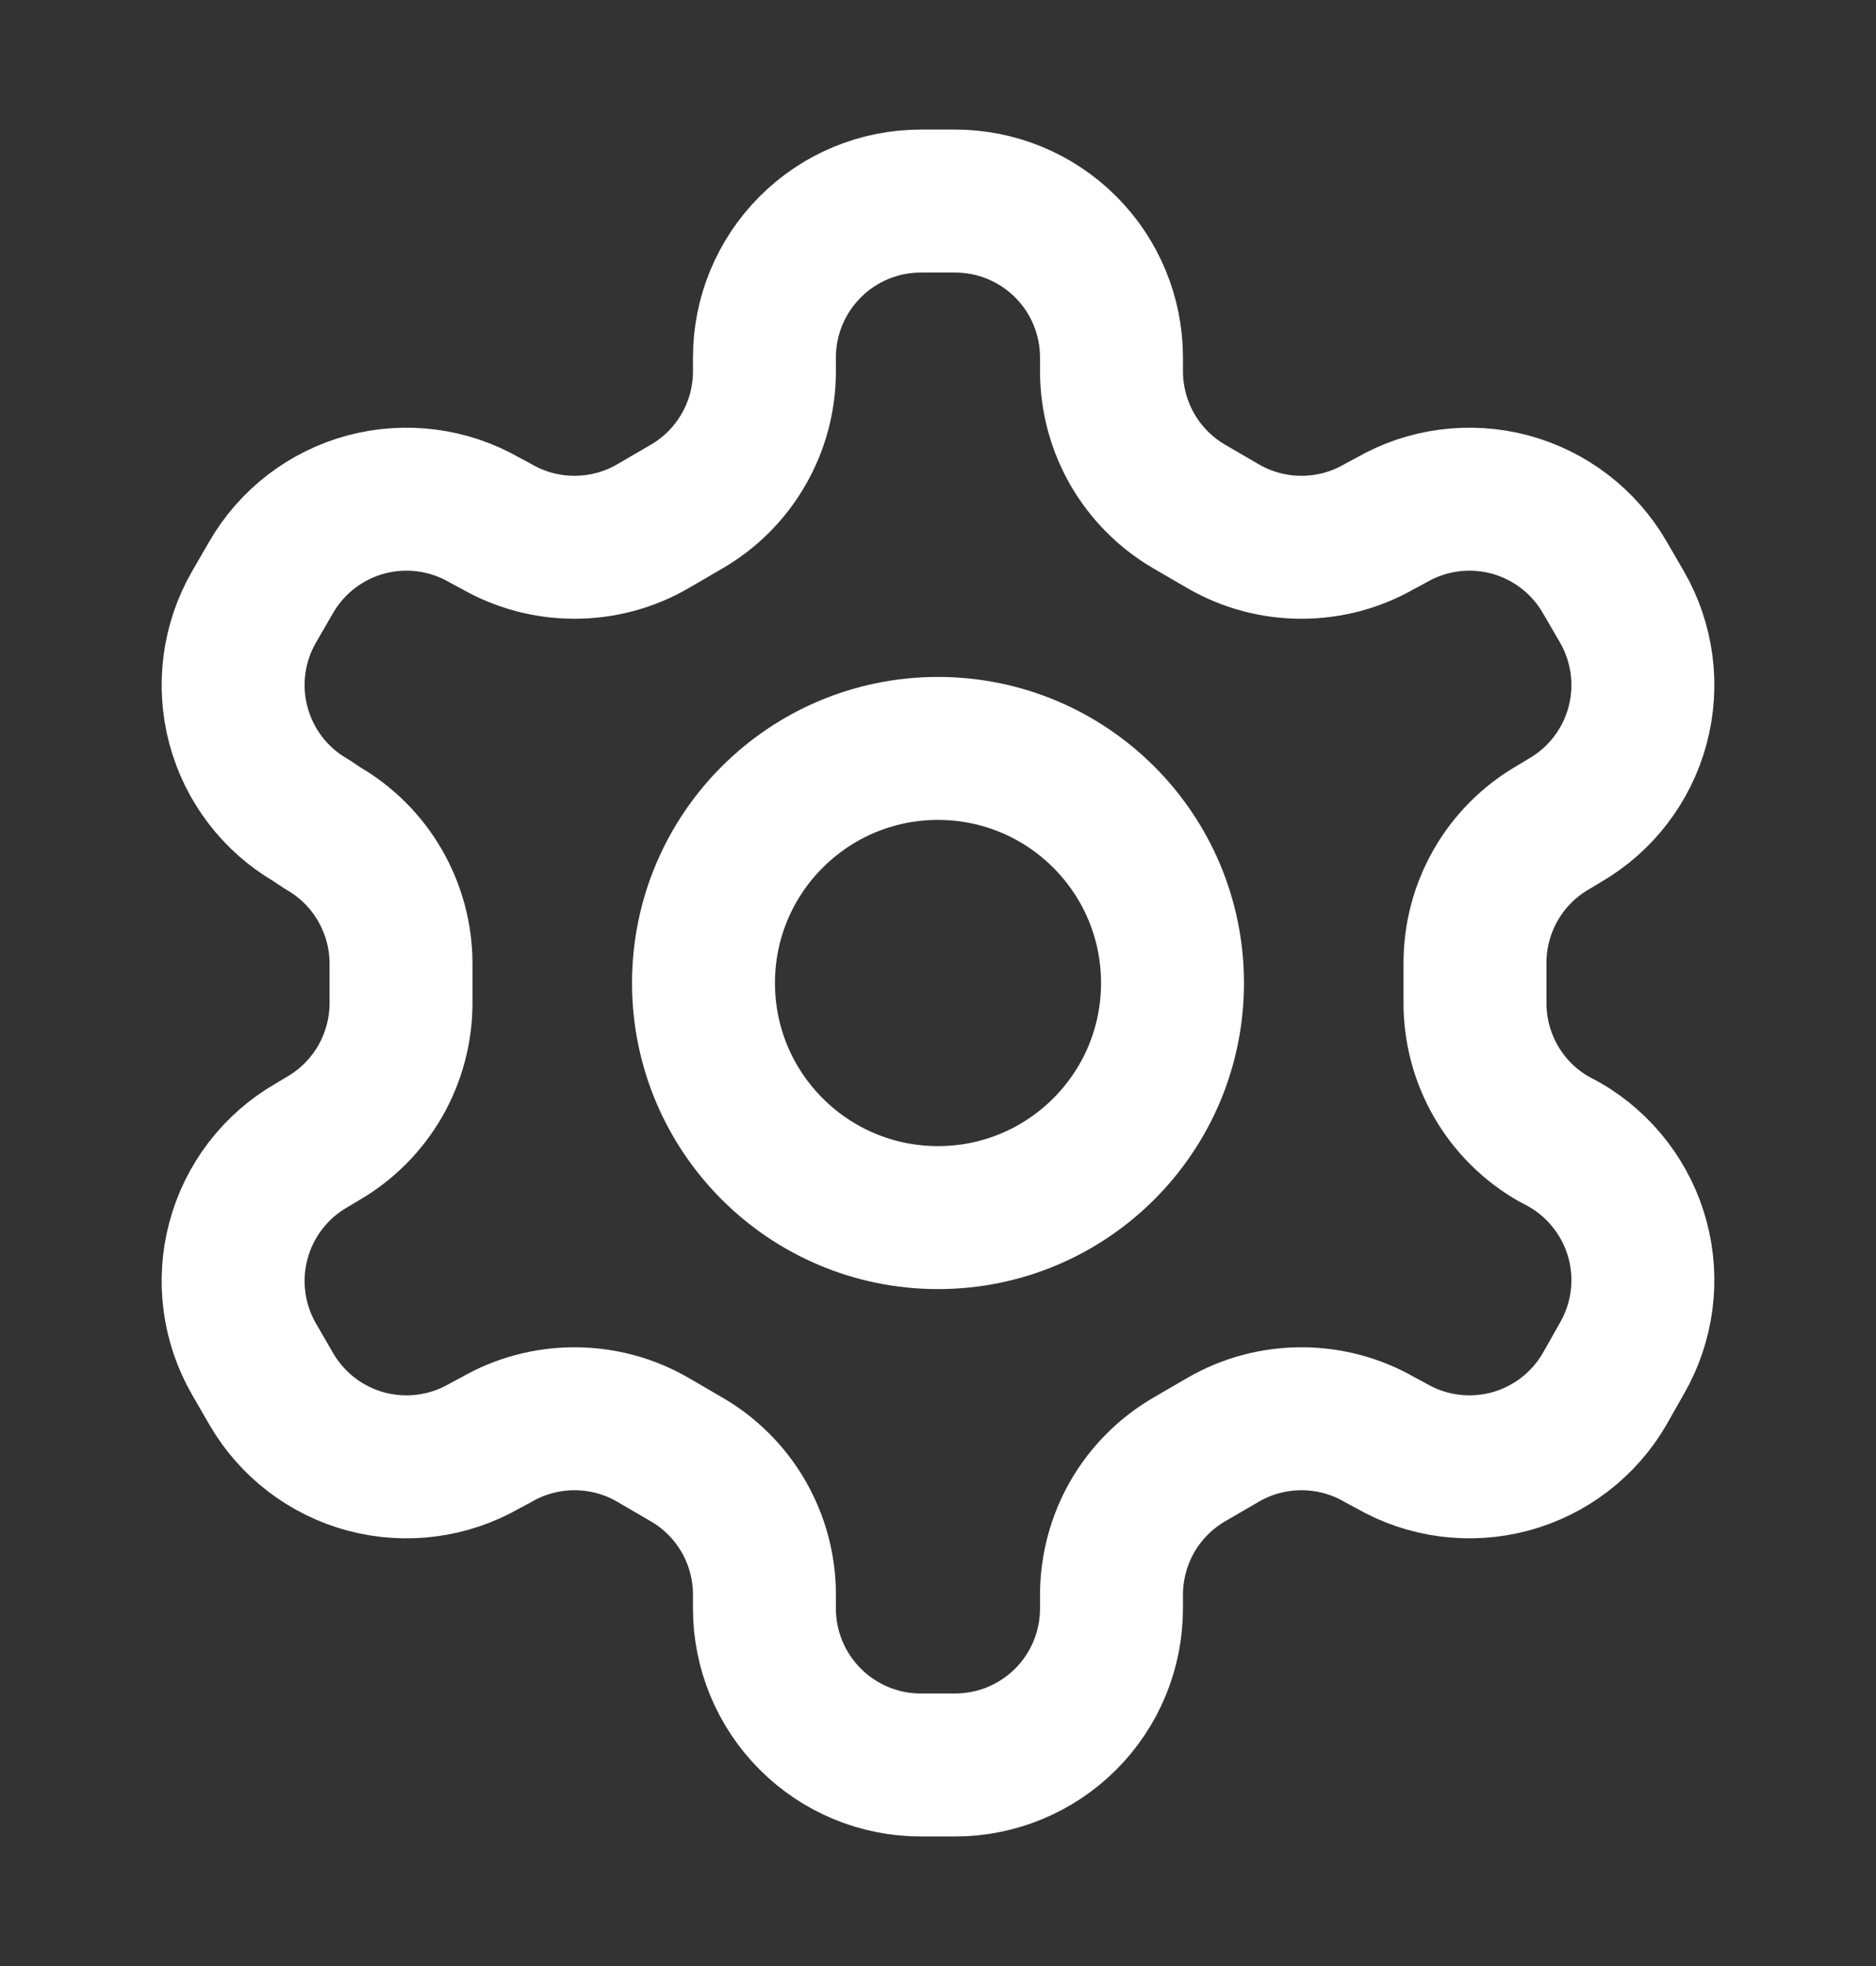 <svg width="21" height="22" viewBox="0 0 21 22" fill="none" xmlns="http://www.w3.org/2000/svg">
<rect x="0" y="0" width="21" height="22" fill="#333333" stroke="none"/>
<g id="lucide:settings">
<g id="Group">
<path id="Vector" d="M10.692 2.25H10.307C9.843 2.25 9.398 2.434 9.07 2.763C8.742 3.091 8.557 3.536 8.557 4V4.157C8.557 4.464 8.476 4.766 8.322 5.031C8.169 5.297 7.948 5.518 7.682 5.671L7.306 5.89C7.04 6.044 6.738 6.124 6.431 6.124C6.124 6.124 5.822 6.044 5.556 5.89L5.425 5.82C5.023 5.588 4.546 5.526 4.098 5.645C3.65 5.765 3.268 6.058 3.036 6.459L2.844 6.791C2.612 7.193 2.549 7.67 2.669 8.118C2.789 8.566 3.081 8.948 3.482 9.18L3.614 9.268C3.878 9.42 4.098 9.639 4.251 9.903C4.405 10.168 4.487 10.467 4.489 10.773V11.219C4.49 11.527 4.409 11.83 4.256 12.098C4.102 12.365 3.881 12.587 3.614 12.741L3.482 12.82C3.081 13.052 2.789 13.434 2.669 13.882C2.549 14.33 2.612 14.807 2.844 15.209L3.036 15.541C3.268 15.942 3.65 16.235 4.098 16.355C4.546 16.474 5.023 16.412 5.425 16.18L5.556 16.11C5.822 15.956 6.124 15.876 6.431 15.876C6.738 15.876 7.04 15.956 7.306 16.11L7.682 16.329C7.948 16.482 8.169 16.703 8.322 16.968C8.476 17.234 8.557 17.536 8.557 17.843V18C8.557 18.464 8.742 18.909 9.07 19.237C9.398 19.566 9.843 19.75 10.307 19.75H10.692C11.156 19.75 11.601 19.566 11.93 19.237C12.258 18.909 12.442 18.464 12.442 18V17.843C12.443 17.536 12.524 17.234 12.677 16.968C12.831 16.703 13.052 16.482 13.317 16.329L13.694 16.11C13.96 15.956 14.261 15.876 14.569 15.876C14.876 15.876 15.178 15.956 15.444 16.11L15.575 16.18C15.976 16.412 16.453 16.474 16.901 16.355C17.349 16.235 17.731 15.942 17.963 15.541L18.156 15.2C18.388 14.798 18.451 14.321 18.331 13.873C18.211 13.426 17.918 13.044 17.517 12.811L17.386 12.741C17.119 12.587 16.897 12.365 16.744 12.098C16.59 11.83 16.51 11.527 16.511 11.219V10.781C16.51 10.473 16.59 10.17 16.744 9.902C16.897 9.635 17.119 9.413 17.386 9.259L17.517 9.18C17.918 8.948 18.211 8.566 18.331 8.118C18.451 7.67 18.388 7.193 18.156 6.791L17.963 6.459C17.731 6.058 17.349 5.765 16.901 5.645C16.453 5.526 15.976 5.588 15.575 5.82L15.444 5.89C15.178 6.044 14.876 6.124 14.569 6.124C14.261 6.124 13.96 6.044 13.694 5.89L13.317 5.671C13.052 5.518 12.831 5.297 12.677 5.031C12.524 4.766 12.443 4.464 12.442 4.157V4C12.442 3.536 12.258 3.091 11.93 2.763C11.601 2.434 11.156 2.25 10.692 2.25Z" stroke="white" stroke-width="1.6" stroke-linecap="round" stroke-linejoin="round"/>
<path id="Vector_2" d="M10.5 13.625C11.95 13.625 13.125 12.45 13.125 11C13.125 9.55 11.95 8.375 10.5 8.375C9.05 8.375 7.875 9.55 7.875 11C7.875 12.45 9.05 13.625 10.5 13.625Z" stroke="white" stroke-width="1.6" stroke-linecap="round" stroke-linejoin="round"/>
</g>
</g>
</svg>
